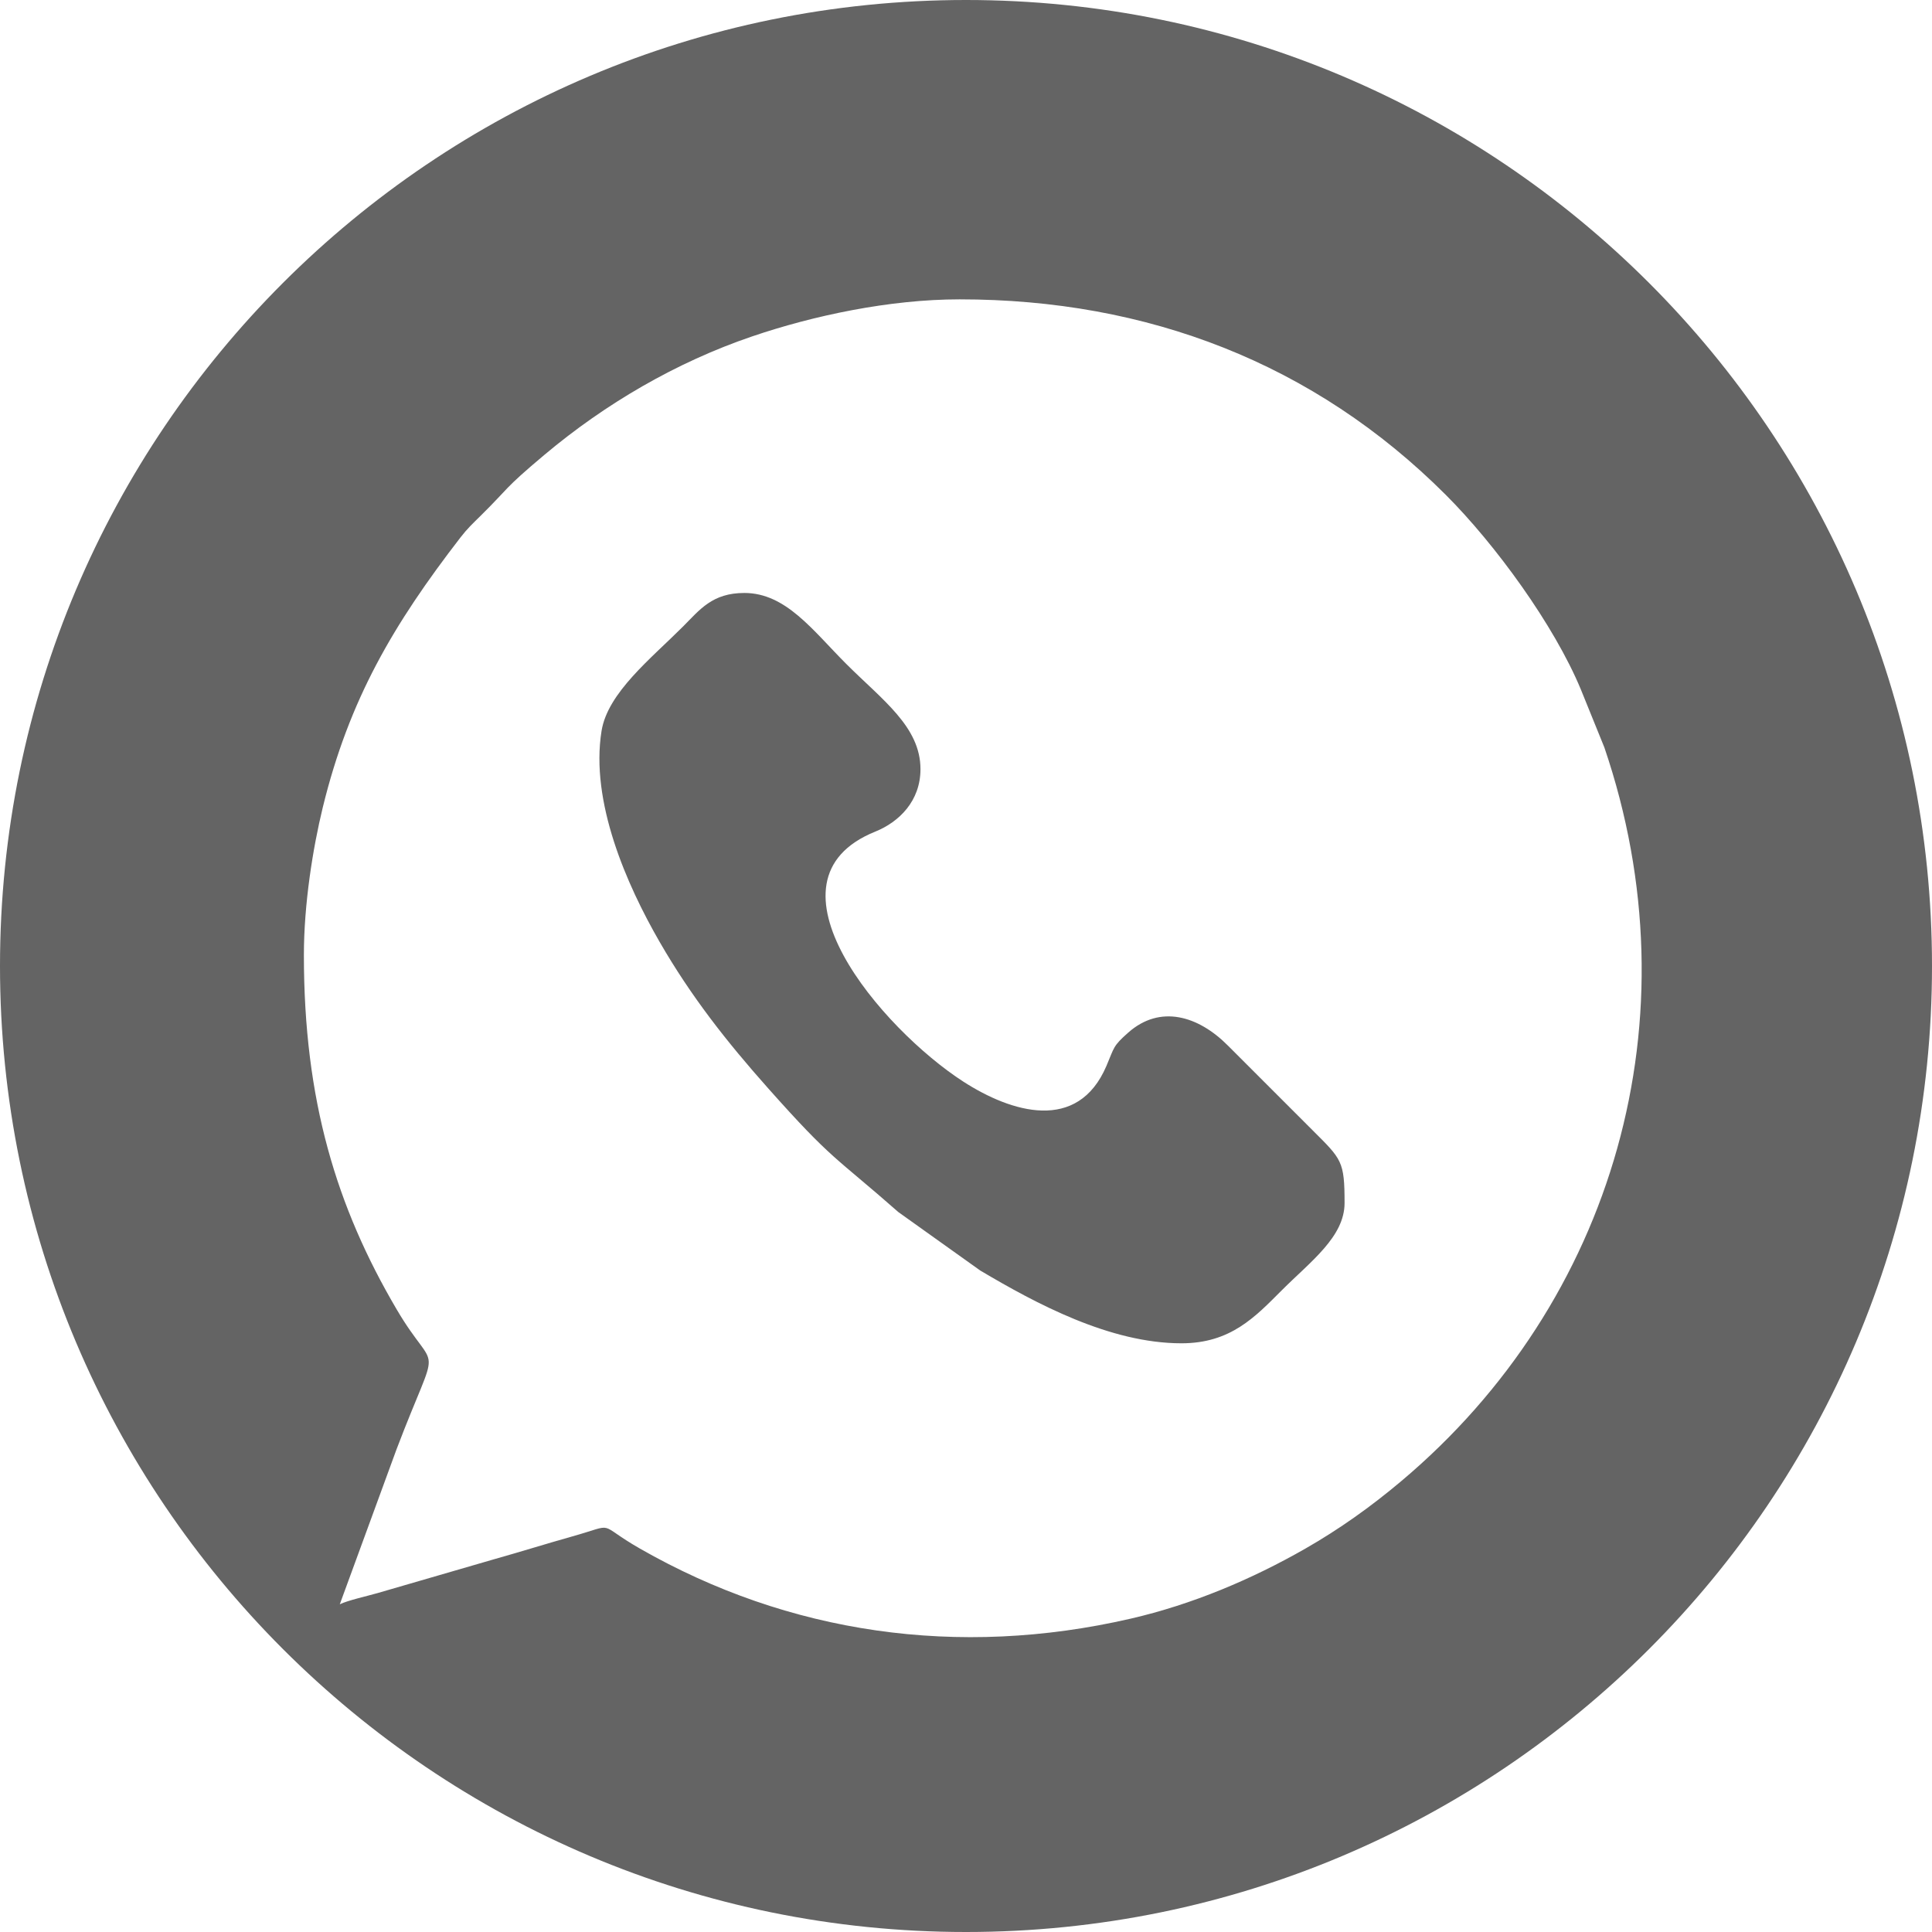 <?xml version="1.0" encoding="UTF-8"?>
<!DOCTYPE svg PUBLIC "-//W3C//DTD SVG 1.1//EN" "http://www.w3.org/Graphics/SVG/1.1/DTD/svg11.dtd">
<!-- Creator: CorelDRAW 2018 (64-Bit) -->
<svg xmlns="http://www.w3.org/2000/svg" xml:space="preserve" width="25px" height="25px" version="1.1" style="shape-rendering:geometricPrecision; text-rendering:geometricPrecision; image-rendering:optimizeQuality; fill-rule:evenodd; clip-rule:evenodd"
viewBox="0 0 744.8 744.8"
 xmlns:xlink="http://www.w3.org/1999/xlink">
 <defs>
  <style type="text/css">
   <![CDATA[
    .fil0 {fill:#646464}
   ]]>
  </style>
 </defs>
 <g id="Layer_x0020_1">
  <path class="fil0" d="M372.4 0c205.67,0 372.4,166.73 372.4,372.4 0,205.67 -166.73,372.4 -372.4,372.4 -205.67,0 -372.4,-166.73 -372.4,-372.4 0,-205.67 166.73,-372.4 372.4,-372.4zm-85.46 228.59c16.05,0 26.39,14.45 39.3,27.36 13.91,13.91 28.61,24.21 28.61,40.56 0,12.29 -8.24,20.37 -17.42,24.08 -46.68,18.83 2.65,76.22 34,96.42 18.45,11.88 44.05,19.77 55.1,-6.07 3.09,-7.24 2.46,-7.62 8.46,-12.91 12.26,-10.8 26.93,-6.48 38.39,5.06l32.7 32.7c11.17,11.15 12.26,11.82 12.26,27.98 0,13.03 -13.08,22.52 -24.21,33.65 -10.28,10.28 -19.7,20.43 -38.67,20.43 -27.66,0 -56.15,-15.36 -77.58,-28.06l-31.55 -22.52c-24.7,-21.72 -25.29,-19.69 -50.29,-47.82 -15.95,-17.95 -29.59,-35.26 -41.75,-56.34 -12.71,-22.04 -26.81,-54.05 -22.38,-81.38 2.39,-14.71 19.09,-27.88 31.45,-40.25 6.39,-6.4 11.2,-12.89 23.58,-12.89zm-169.79 139.6c0,56.03 12.58,97.12 35.75,136.56 15.91,27.08 17.1,8.91 0,53.88l-21.91 59.83c3.23,-1.54 10.09,-3.04 14.55,-4.31l44.83 -13.02c10.42,-2.93 20.63,-6.13 30.18,-8.81 17.72,-4.98 8.82,-5.24 26.2,4.7 57.24,32.74 122.54,42.32 189.1,26.99 23.79,-5.48 46.73,-15.2 67.34,-26.99 13.18,-7.54 25.28,-16.17 36.92,-25.96 82.29,-69.18 113.83,-178.86 78.39,-282.9l-9.07 -22.37c-10.31,-24.86 -33.03,-55.98 -52.04,-74.99 -50.86,-50.86 -115.13,-75.4 -187.45,-75.4 -27.01,0 -56.46,6.27 -80.03,14.3 -29.25,9.96 -56.59,25.95 -80.08,45.68 -16.02,13.46 -13.29,12.34 -24.44,23.35 -3.24,3.19 -5.23,5.04 -7.88,8.47 -25.87,33.51 -42.91,62.41 -53.09,104.12 -3.8,15.6 -7.27,37.2 -7.27,56.87z"/>
 </g>
</svg>
